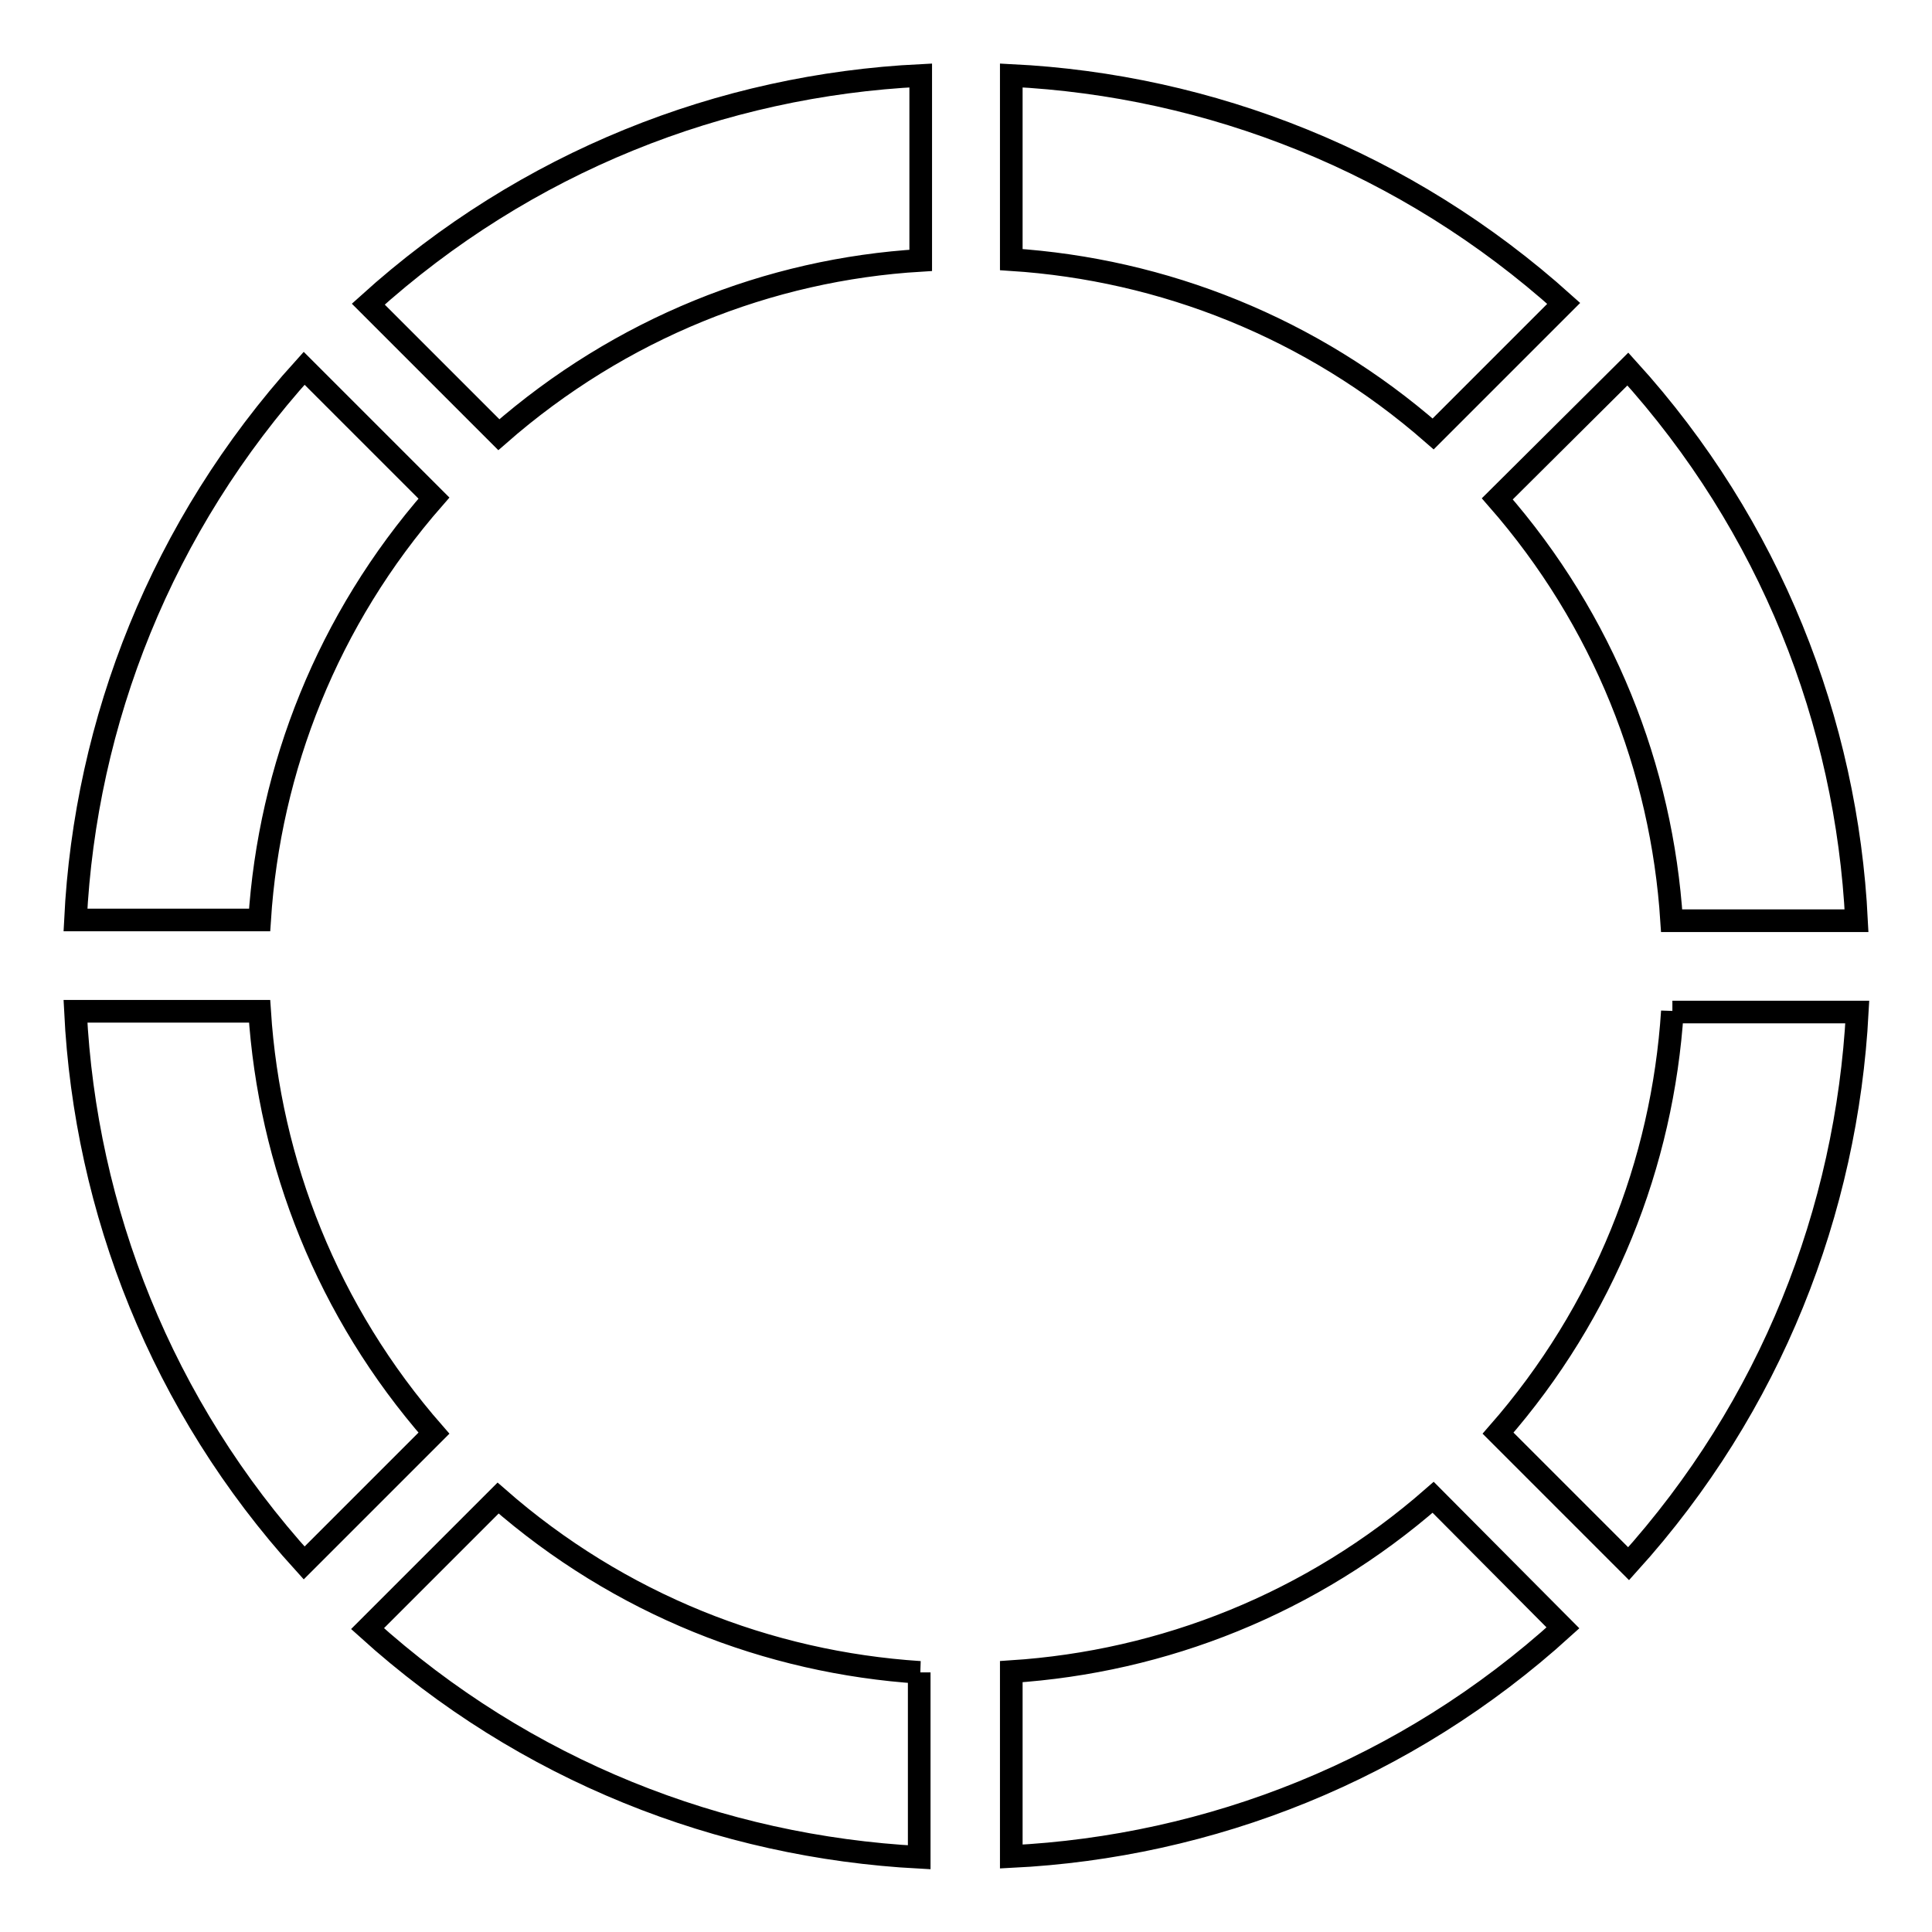 <?xml version="1.0" encoding="utf-8"?>
<!-- Svg Vector Icons : http://www.onlinewebfonts.com/icon -->
<!DOCTYPE svg PUBLIC "-//W3C//DTD SVG 1.1//EN" "http://www.w3.org/Graphics/SVG/1.1/DTD/svg11.dtd">
<svg version="1.1" xmlns="http://www.w3.org/2000/svg" xmlns:xlink="http://www.w3.org/1999/xlink" x="0px" y="0px" viewBox="0 0 256 256" enable-background="new 0 0 256 256" xml:space="preserve">
<g><g><path stroke-width="3" fill-opacity="0" stroke="#000000"  d="M134,34.4c20.1,1.3,39.8,9,55.9,23.1l17.3-17.3C186.3,21.4,160.3,11.3,134,10V34.4L134,34.4z M34.4,121.9c1.3-20.1,9-39.8,23.1-55.9L40.3,48.8C21.4,69.7,11.3,95.6,10,121.9H34.4L34.4,121.9z M48.8,40.3l17.3,17.3c16.1-14.1,35.8-21.9,55.9-23.1V10C95.6,11.3,69.7,21.4,48.8,40.3L48.8,40.3z M121.9,221.6c-20.1-1.3-39.8-9-55.9-23.1l-17.3,17.3c20.9,18.9,46.8,28.9,73.1,30.3V221.6L121.9,221.6z M57.5,189.9c-14.1-16.1-21.8-35.8-23.1-55.9H10c1.3,26.3,11.4,52.3,30.3,73.1L57.5,189.9L57.5,189.9z M198.4,66.1c14.1,16.1,21.8,35.8,23.1,55.9H246c-1.3-26.3-11.4-52.3-30.3-73.1L198.4,66.1L198.4,66.1z M189.9,198.4c-16.1,14.1-35.8,21.8-55.9,23.1V246c26.3-1.3,52.3-11.4,73.1-30.3L189.9,198.4L189.9,198.4z M221.6,134c-1.3,20.1-9,39.8-23.1,55.9l17.3,17.3c18.9-20.9,28.9-46.8,30.3-73.1H221.6L221.6,134z"/></g></g>
</svg>